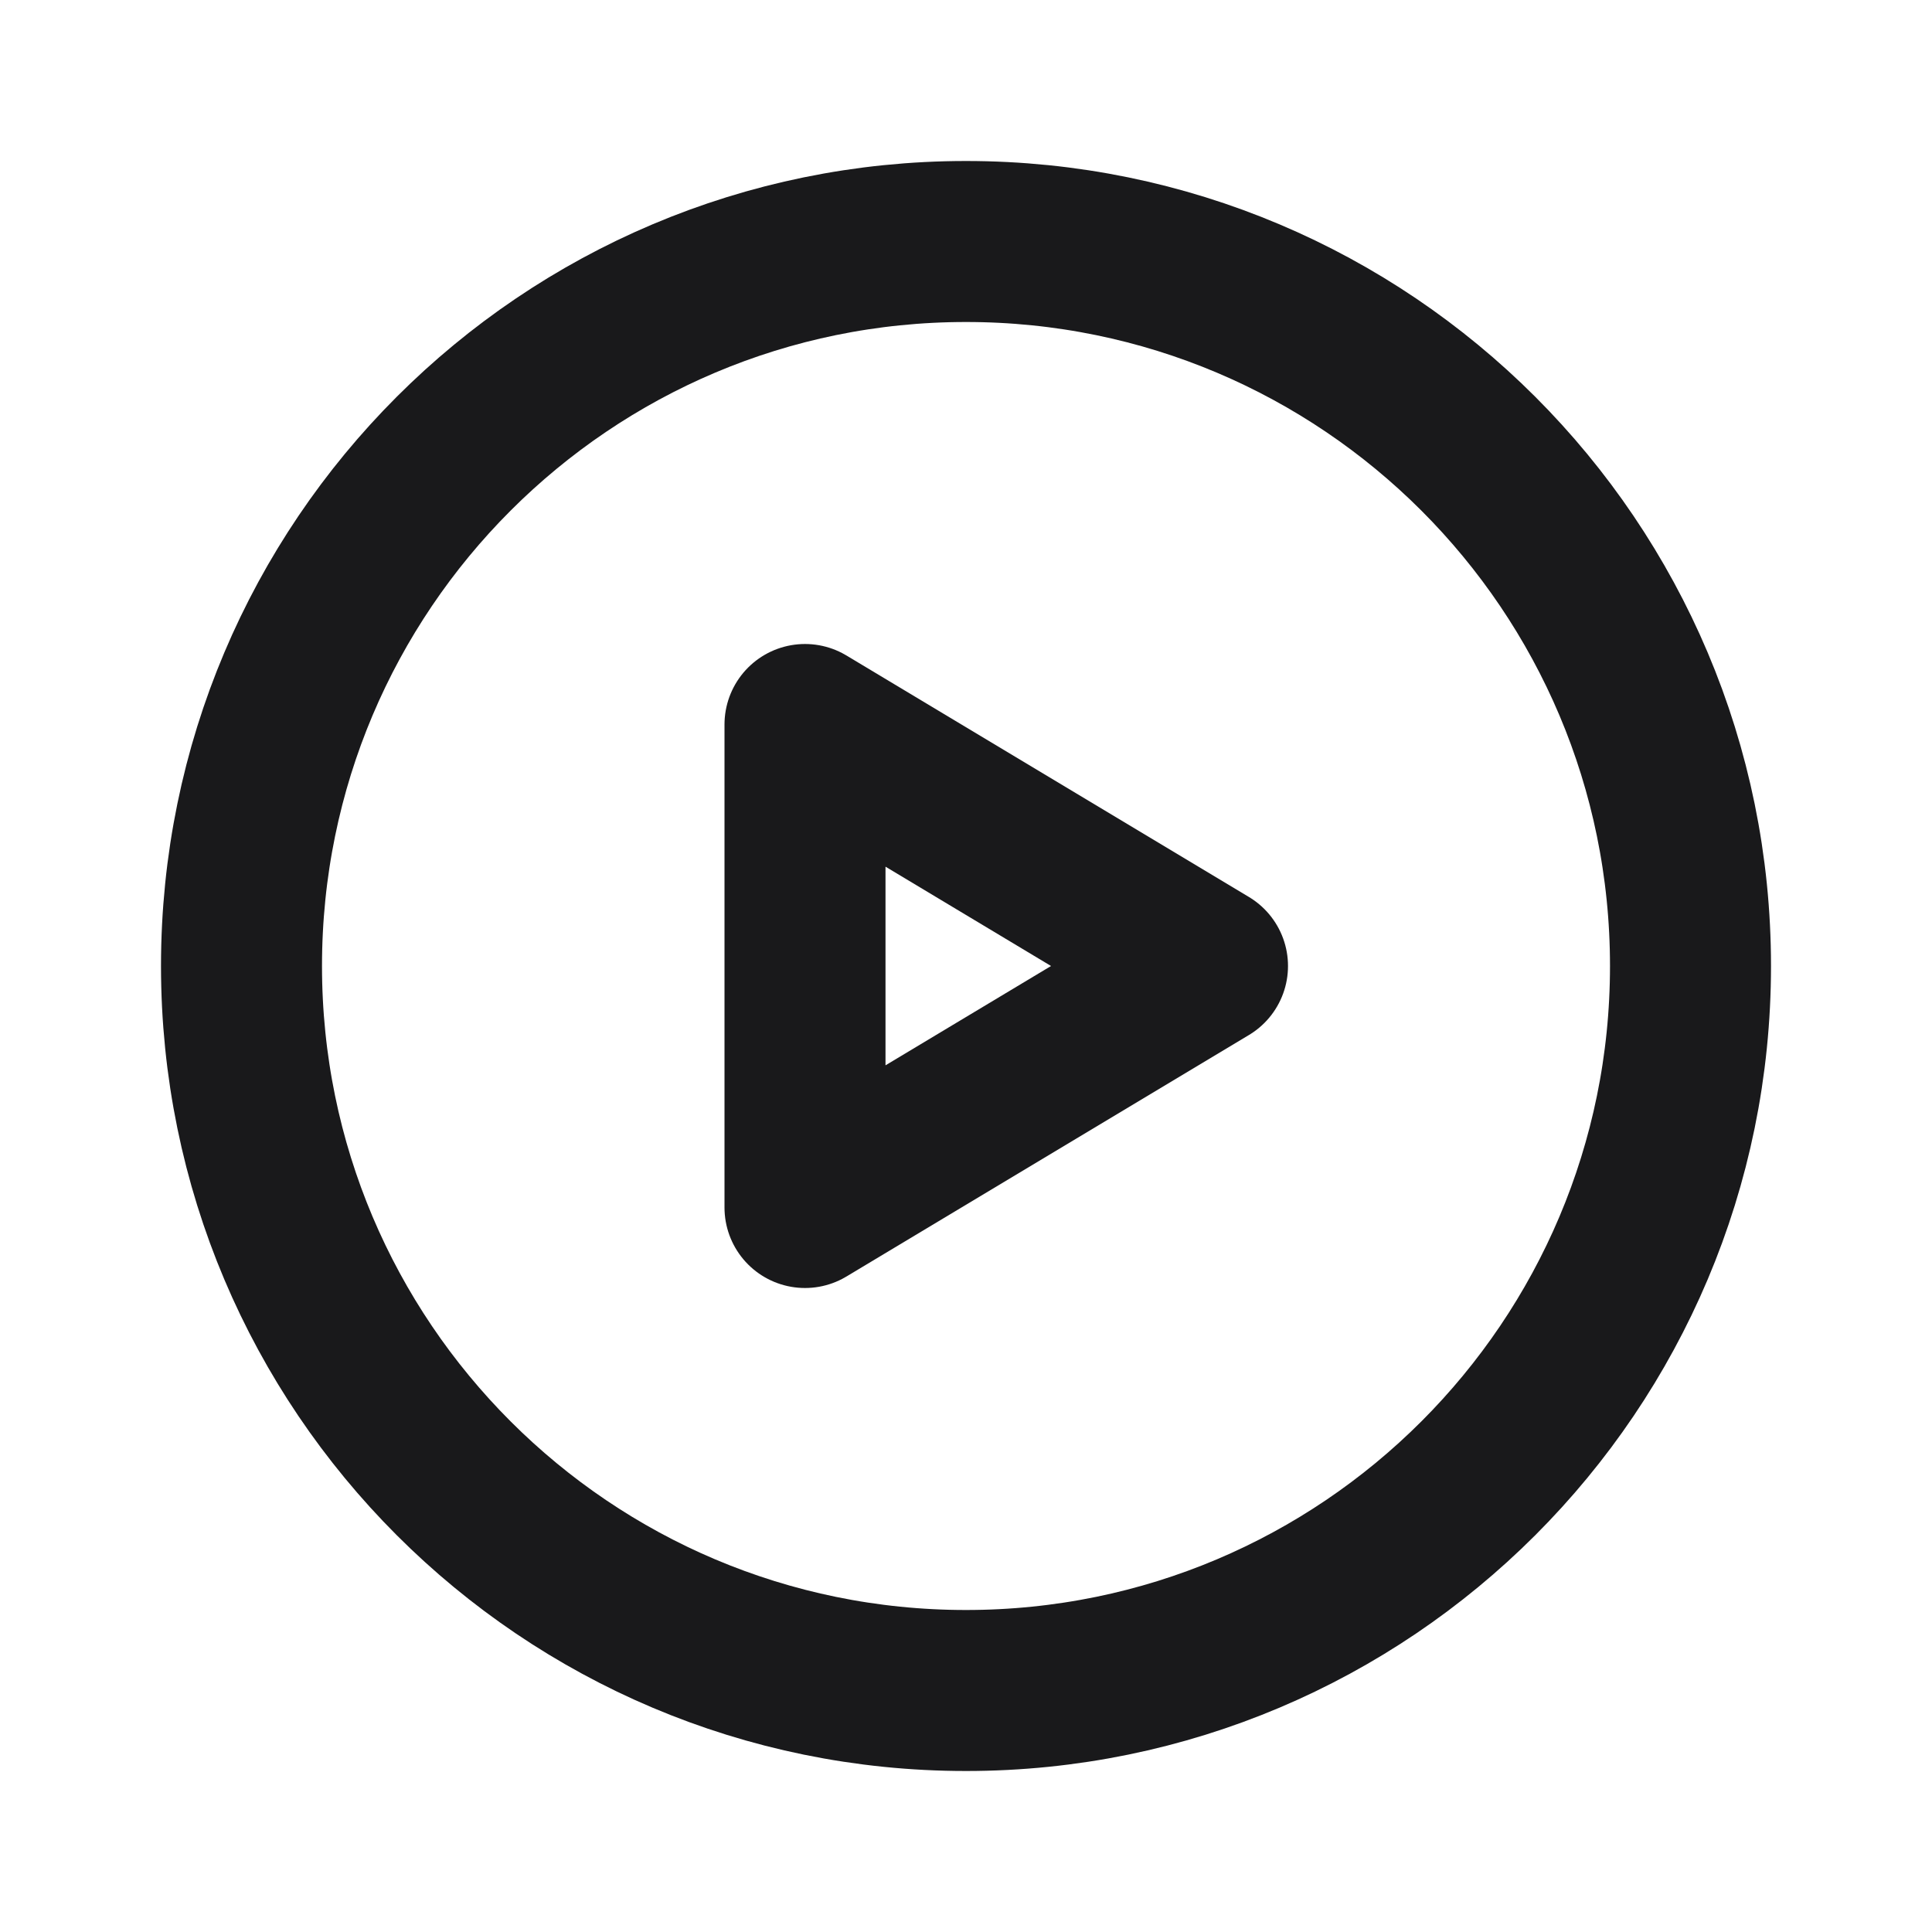 <svg xmlns="http://www.w3.org/2000/svg" width="24" height="24" viewBox="0 0 24 24" fill="none"><path d="M3 12C3 16.971 7.029 21 12 21C16.971 21 21 16.971 21 12C21 7.029 16.971 3 12 3C7.029 3 3 7.029 3 12Z" stroke="#19191B" stroke-width="2" stroke-linecap="round" stroke-linejoin="round"></path><path d="M10 15V9L15 12L10 15Z" stroke="#19191B" stroke-width="2" stroke-linecap="round" stroke-linejoin="round"></path></svg>